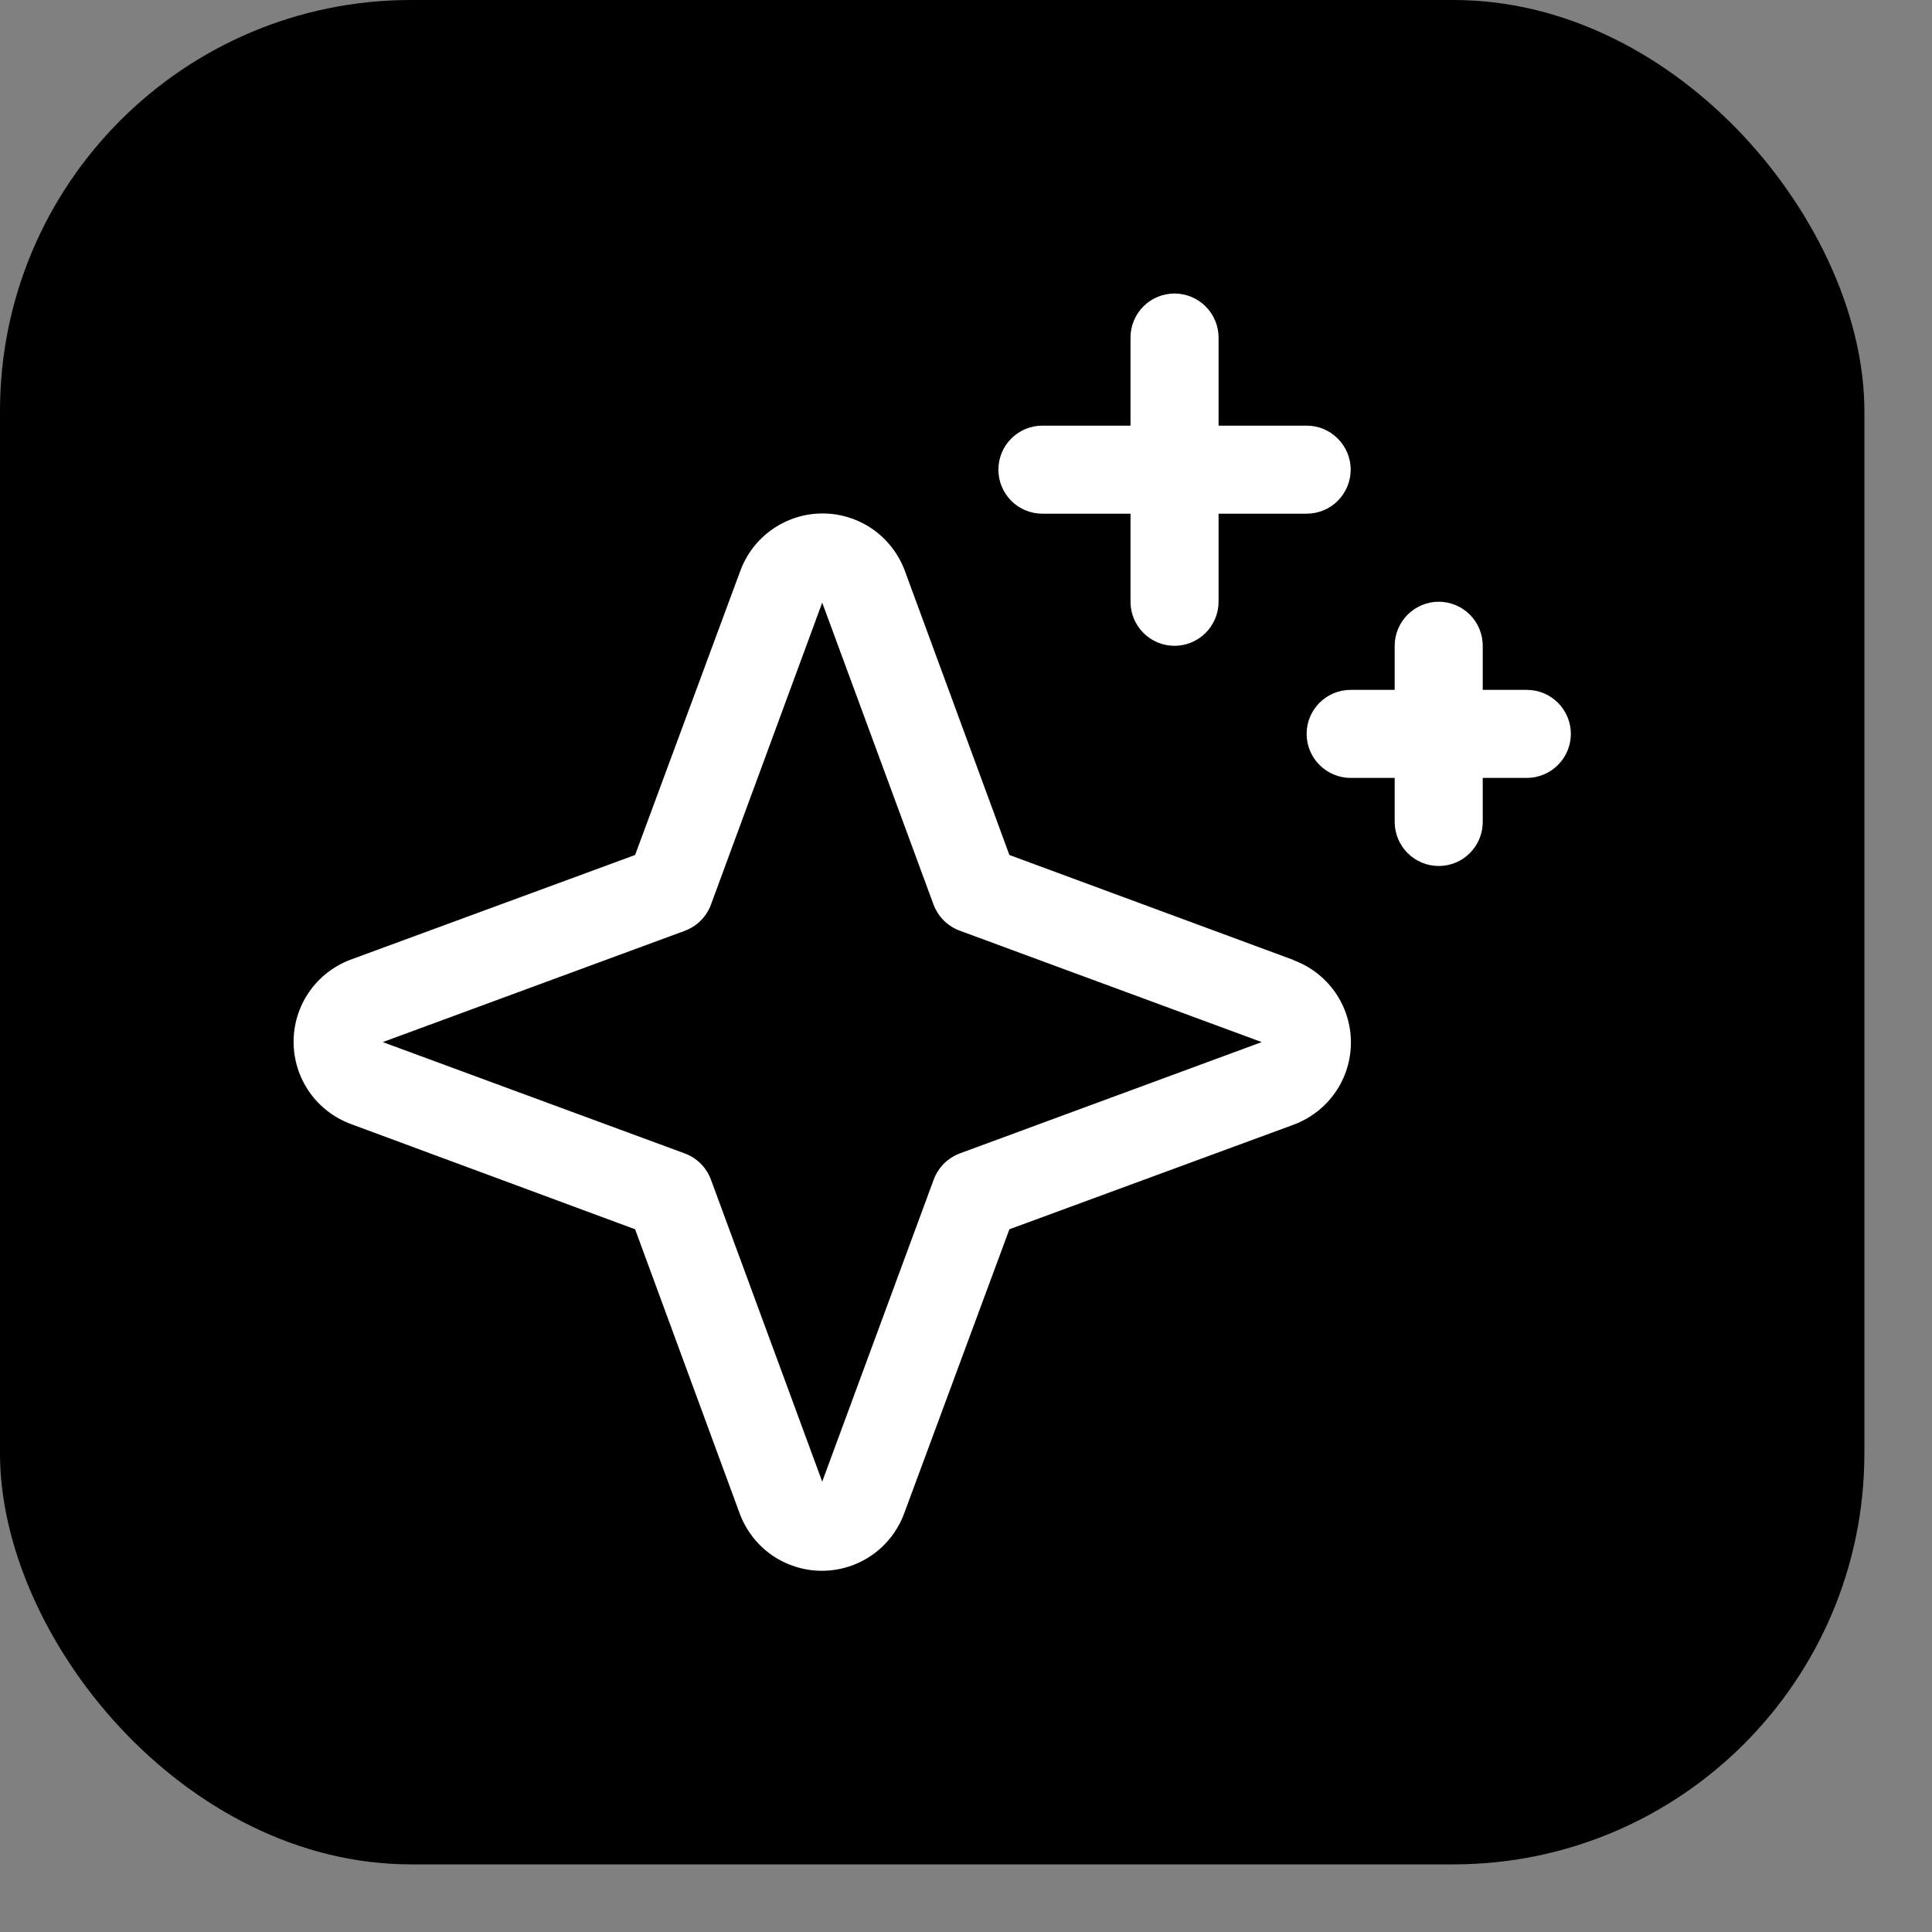 <svg xmlns="http://www.w3.org/2000/svg" width="26" height="26" viewBox="0 0 26 26" fill="none"><rect x="0" y="0" width="26" height="26" fill="#808080" stroke="none"/><rect width="25.09" height="25.09" rx="5.531" fill="black"></rect><path d="M17.405 12.918L13.584 11.506L12.177 7.682C12.093 7.456 11.942 7.26 11.745 7.122C11.547 6.984 11.311 6.91 11.07 6.91C10.829 6.91 10.593 6.984 10.395 7.122C10.197 7.26 10.046 7.456 9.963 7.682L8.547 11.506L4.723 12.913C4.497 12.997 4.301 13.147 4.163 13.345C4.025 13.543 3.951 13.779 3.951 14.02C3.951 14.261 4.025 14.497 4.163 14.695C4.301 14.893 4.497 15.043 4.723 15.127L8.547 16.543L9.954 20.367C10.038 20.593 10.188 20.789 10.386 20.927C10.584 21.065 10.82 21.139 11.061 21.139C11.302 21.139 11.538 21.065 11.736 20.927C11.934 20.789 12.084 20.593 12.168 20.367L13.584 16.543L17.408 15.136C17.634 15.052 17.83 14.901 17.968 14.704C18.106 14.506 18.18 14.27 18.18 14.029C18.18 13.788 18.106 13.552 17.968 13.354C17.83 13.156 17.634 13.005 17.408 12.922L17.405 12.918ZM12.917 15.522C12.837 15.552 12.764 15.599 12.703 15.659C12.643 15.72 12.596 15.793 12.566 15.873L11.065 19.939L9.568 15.876C9.538 15.795 9.491 15.721 9.43 15.66C9.369 15.599 9.295 15.552 9.214 15.522L5.151 14.024L9.214 12.527C9.295 12.497 9.369 12.45 9.43 12.389C9.491 12.328 9.538 12.254 9.568 12.173L11.065 8.11L12.563 12.173C12.593 12.253 12.64 12.326 12.7 12.387C12.761 12.447 12.834 12.494 12.914 12.524L16.98 14.024L12.917 15.522ZM13.436 6.321C13.436 6.163 13.498 6.013 13.609 5.902C13.72 5.79 13.871 5.728 14.028 5.728H15.214V4.543C15.214 4.386 15.276 4.235 15.387 4.124C15.498 4.013 15.649 3.95 15.806 3.95C15.963 3.95 16.114 4.013 16.225 4.124C16.336 4.235 16.399 4.386 16.399 4.543V5.728H17.584C17.741 5.728 17.892 5.79 18.003 5.902C18.114 6.013 18.177 6.163 18.177 6.321C18.177 6.478 18.114 6.628 18.003 6.74C17.892 6.851 17.741 6.913 17.584 6.913H16.399V8.098C16.399 8.256 16.336 8.406 16.225 8.517C16.114 8.629 15.963 8.691 15.806 8.691C15.649 8.691 15.498 8.629 15.387 8.517C15.276 8.406 15.214 8.256 15.214 8.098V6.913H14.028C13.871 6.913 13.72 6.851 13.609 6.74C13.498 6.628 13.436 6.478 13.436 6.321ZM21.14 9.876C21.14 10.033 21.077 10.184 20.966 10.295C20.855 10.406 20.704 10.469 20.547 10.469H19.954V11.061C19.954 11.219 19.892 11.369 19.781 11.48C19.67 11.592 19.519 11.654 19.362 11.654C19.205 11.654 19.054 11.592 18.943 11.48C18.832 11.369 18.769 11.219 18.769 11.061V10.469H18.177C18.02 10.469 17.869 10.406 17.758 10.295C17.646 10.184 17.584 10.033 17.584 9.876C17.584 9.719 17.646 9.568 17.758 9.457C17.869 9.346 18.02 9.284 18.177 9.284H18.769V8.691C18.769 8.534 18.832 8.383 18.943 8.272C19.054 8.161 19.205 8.098 19.362 8.098C19.519 8.098 19.67 8.161 19.781 8.272C19.892 8.383 19.954 8.534 19.954 8.691V9.284H20.547C20.704 9.284 20.855 9.346 20.966 9.457C21.077 9.568 21.14 9.719 21.14 9.876Z" fill="white"></path></svg>